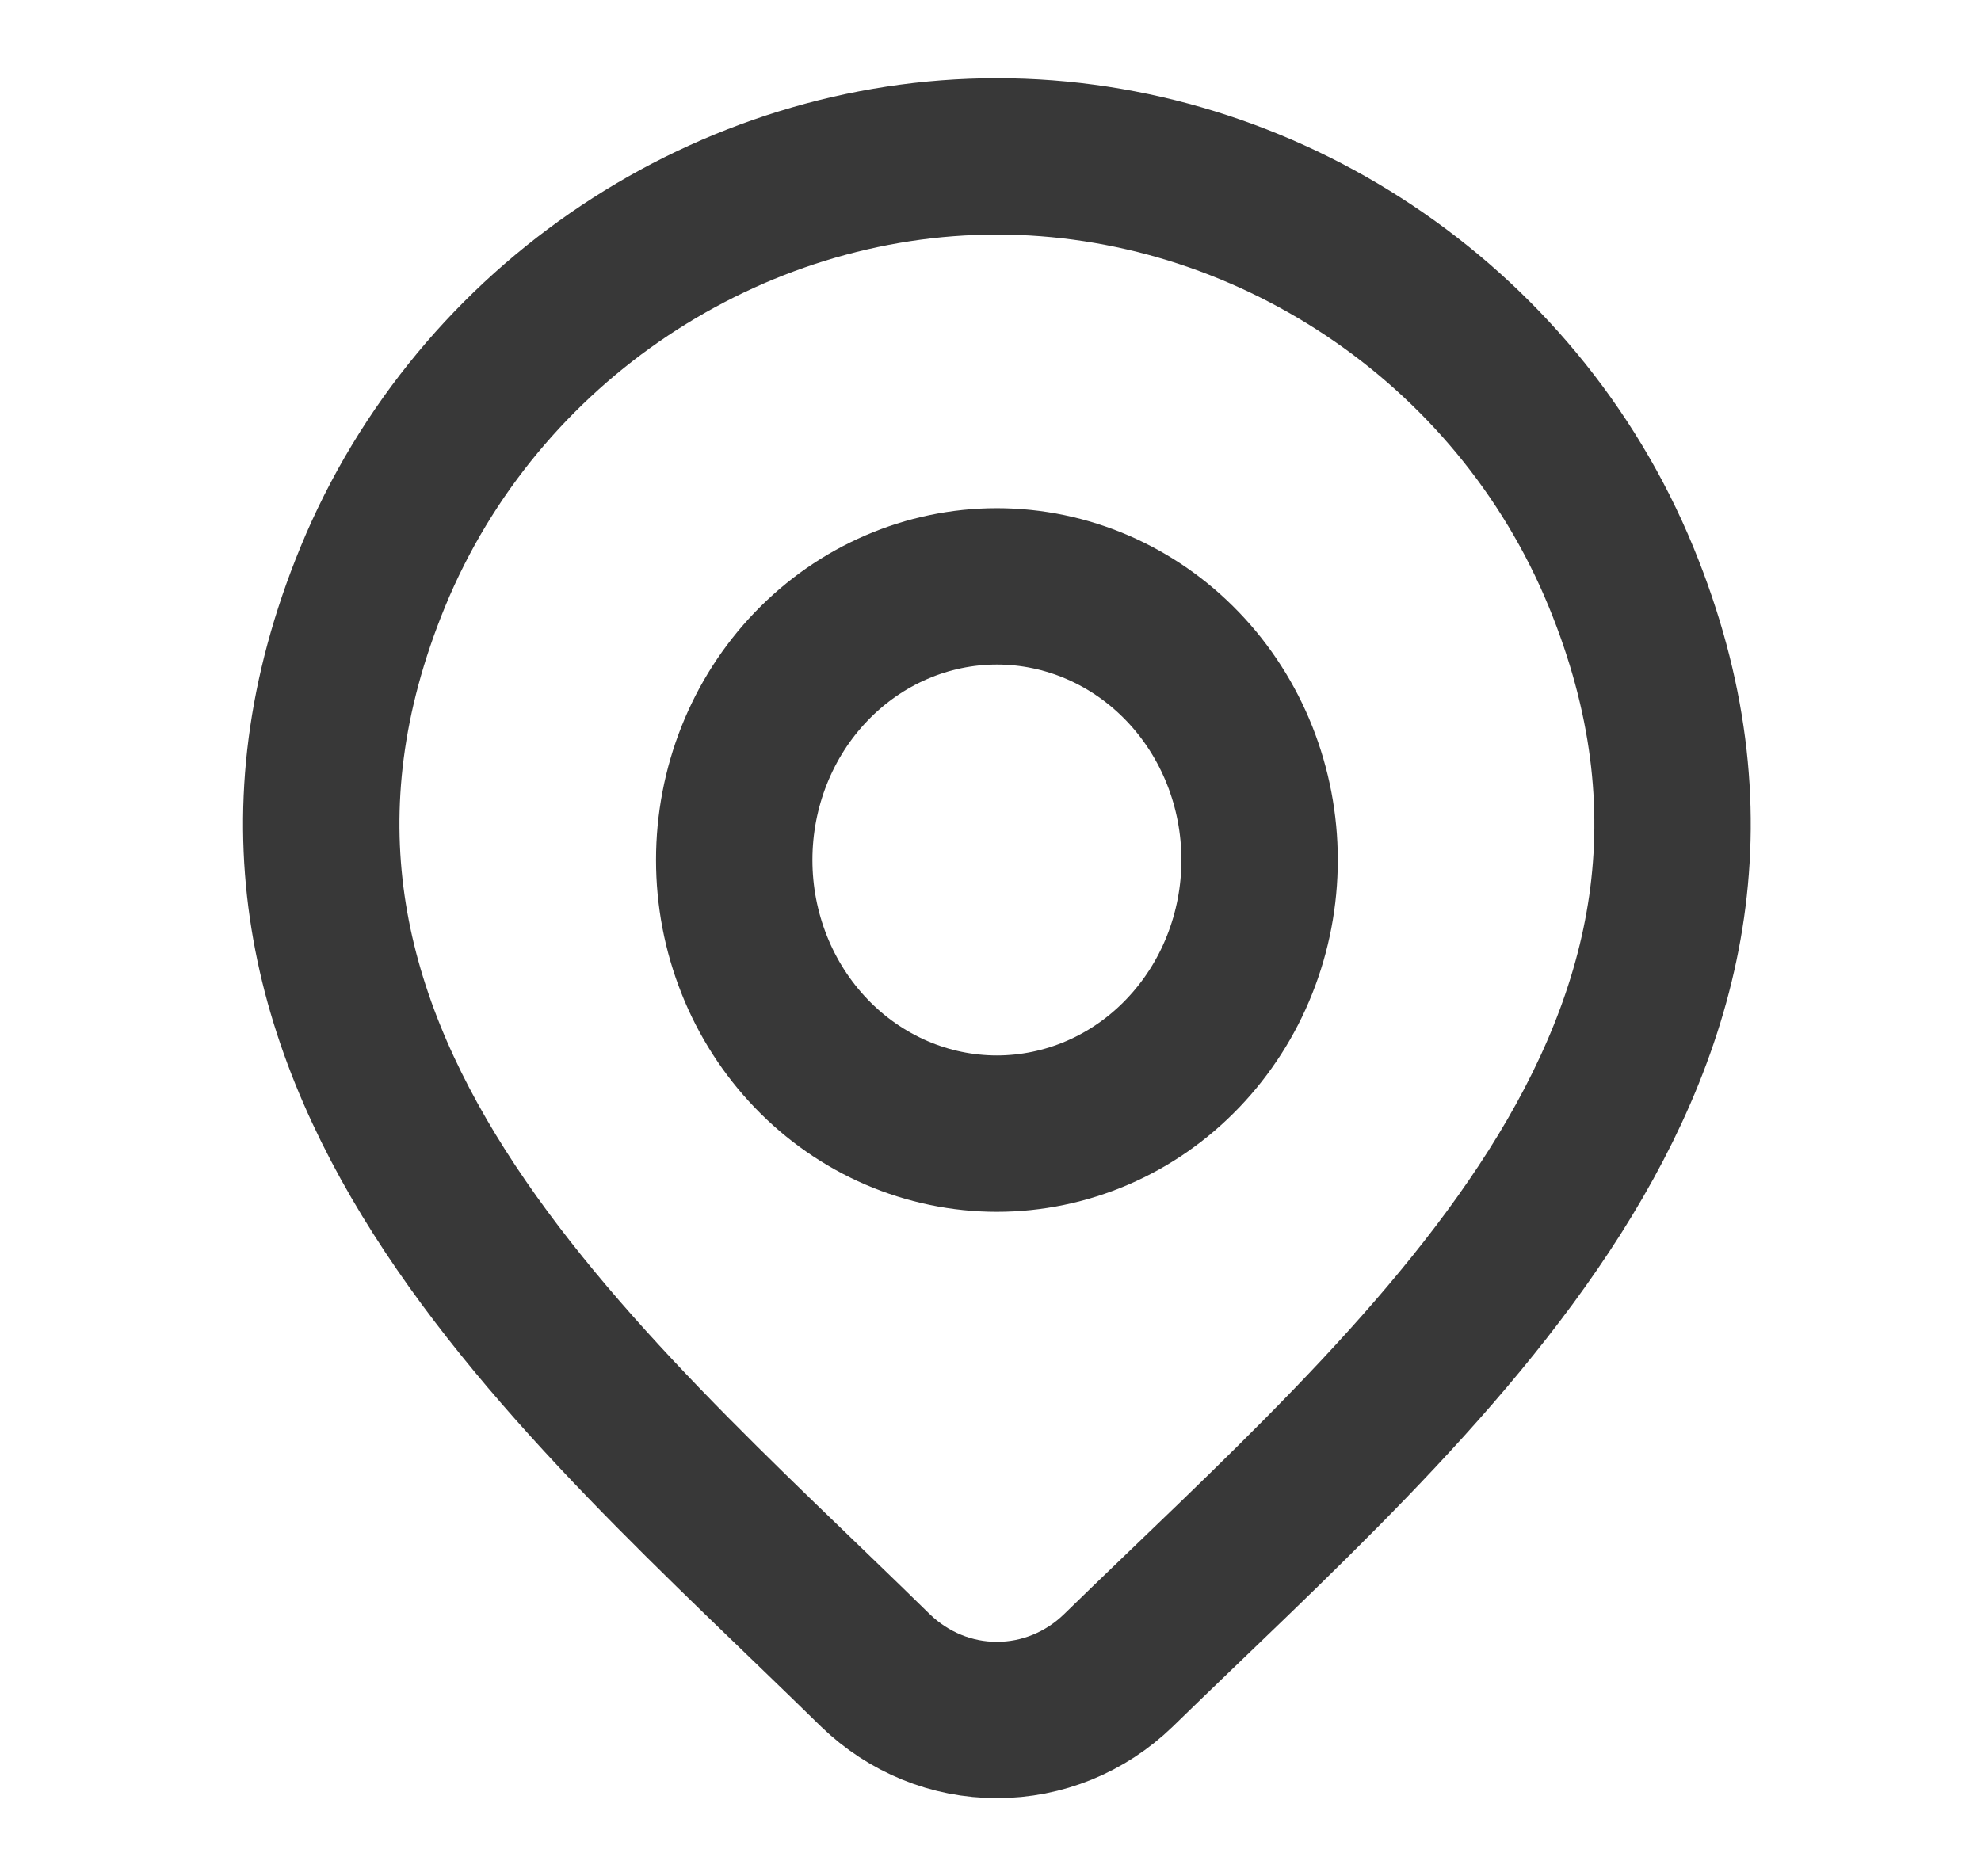 <svg width="19" height="18" viewBox="0 0 19 18" fill="none" xmlns="http://www.w3.org/2000/svg">
<path d="M10.726 16.025C10.41 16.331 9.993 16.501 9.561 16.5C9.13 16.501 8.714 16.331 8.397 16.025C5.538 13.22 1.707 10.085 3.575 5.535C4.587 3.075 7.011 1.5 9.562 1.5C12.113 1.5 14.538 3.075 15.548 5.535C17.414 10.08 13.592 13.229 10.726 16.025Z" stroke="#383838" stroke-width="1.5" stroke-linecap="round" stroke-linejoin="round"/>
<path d="M12.081 8.25C12.081 8.595 12.016 8.936 11.889 9.255C11.763 9.573 11.577 9.862 11.343 10.106C11.109 10.35 10.832 10.543 10.526 10.675C10.22 10.807 9.892 10.875 9.561 10.875C9.231 10.875 8.903 10.807 8.597 10.675C8.292 10.543 8.014 10.35 7.78 10.106C7.546 9.862 7.36 9.573 7.234 9.255C7.107 8.936 7.042 8.595 7.042 8.25C7.042 7.554 7.307 6.886 7.78 6.394C8.252 5.902 8.893 5.625 9.561 5.625C10.23 5.625 10.871 5.902 11.343 6.394C11.816 6.886 12.081 7.554 12.081 8.25Z" stroke="#383838" stroke-width="1.5" stroke-linecap="round" stroke-linejoin="round"/>
</svg>
